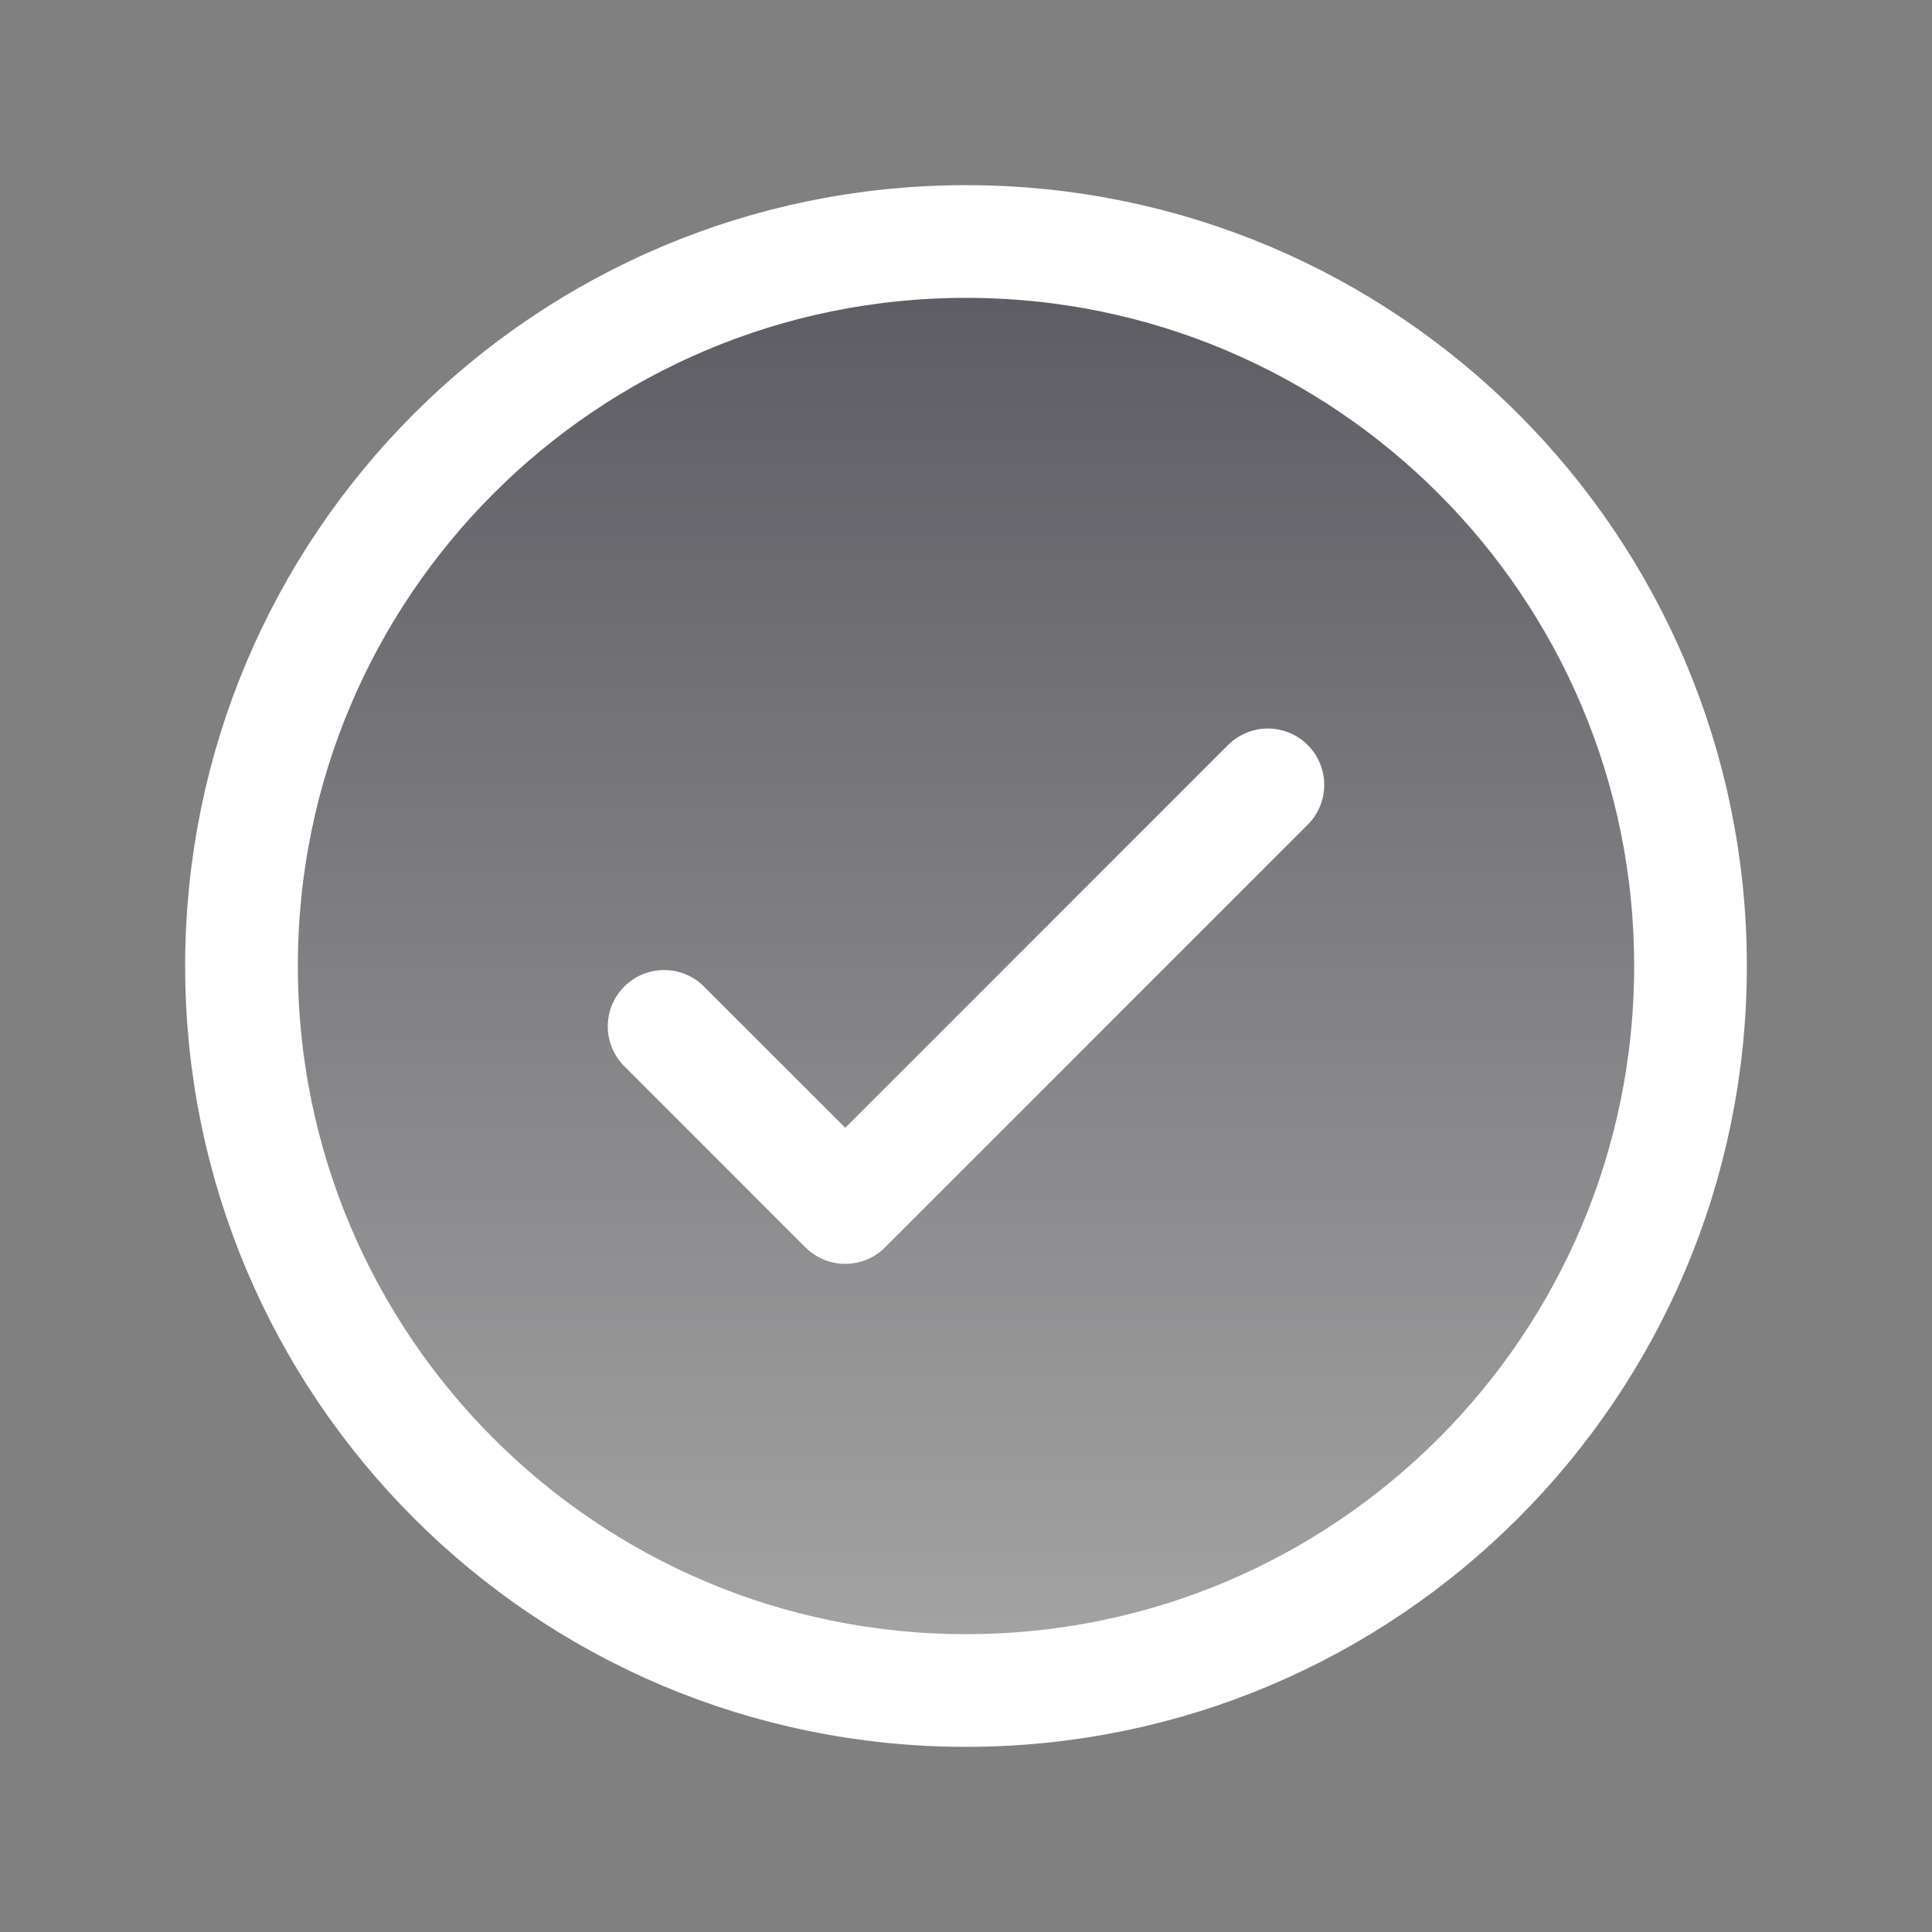 <svg width="24" height="24" viewBox="0 0 24 24" fill="none" xmlns="http://www.w3.org/2000/svg">
<rect x="0" y="0" width="24" height="24" fill="#808080" stroke="none"/>
<g clip-path="url(#clip0_306_3676)">
<path opacity="0.3" d="M12 21C16.971 21 21 16.971 21 12C21 7.029 16.971 3 12 3C7.029 3 3 7.029 3 12C3 16.971 7.029 21 12 21Z" fill="url(#paint0_linear_306_3676)"/>
<path d="M8.25 12.75L10.5 15L15.75 9.75" stroke="white" stroke-width="1.4" stroke-linecap="round" stroke-linejoin="round"/>
<path d="M12 21C16.971 21 21 16.971 21 12C21 7.029 16.971 3 12 3C7.029 3 3 7.029 3 12C3 16.971 7.029 21 12 21Z" stroke="white" stroke-width="1.4" stroke-linecap="round" stroke-linejoin="round"/>
</g>
<defs>
<linearGradient id="paint0_linear_306_3676" x1="12" y1="3" x2="12" y2="21" gradientUnits="userSpaceOnUse">
<stop stop-color="#09031A"/>
<stop offset="1" stop-color="white"/>
</linearGradient>
<clipPath id="clip0_306_3676">
<rect width="24" height="24" fill="white"/>
</clipPath>
</defs>
</svg>

